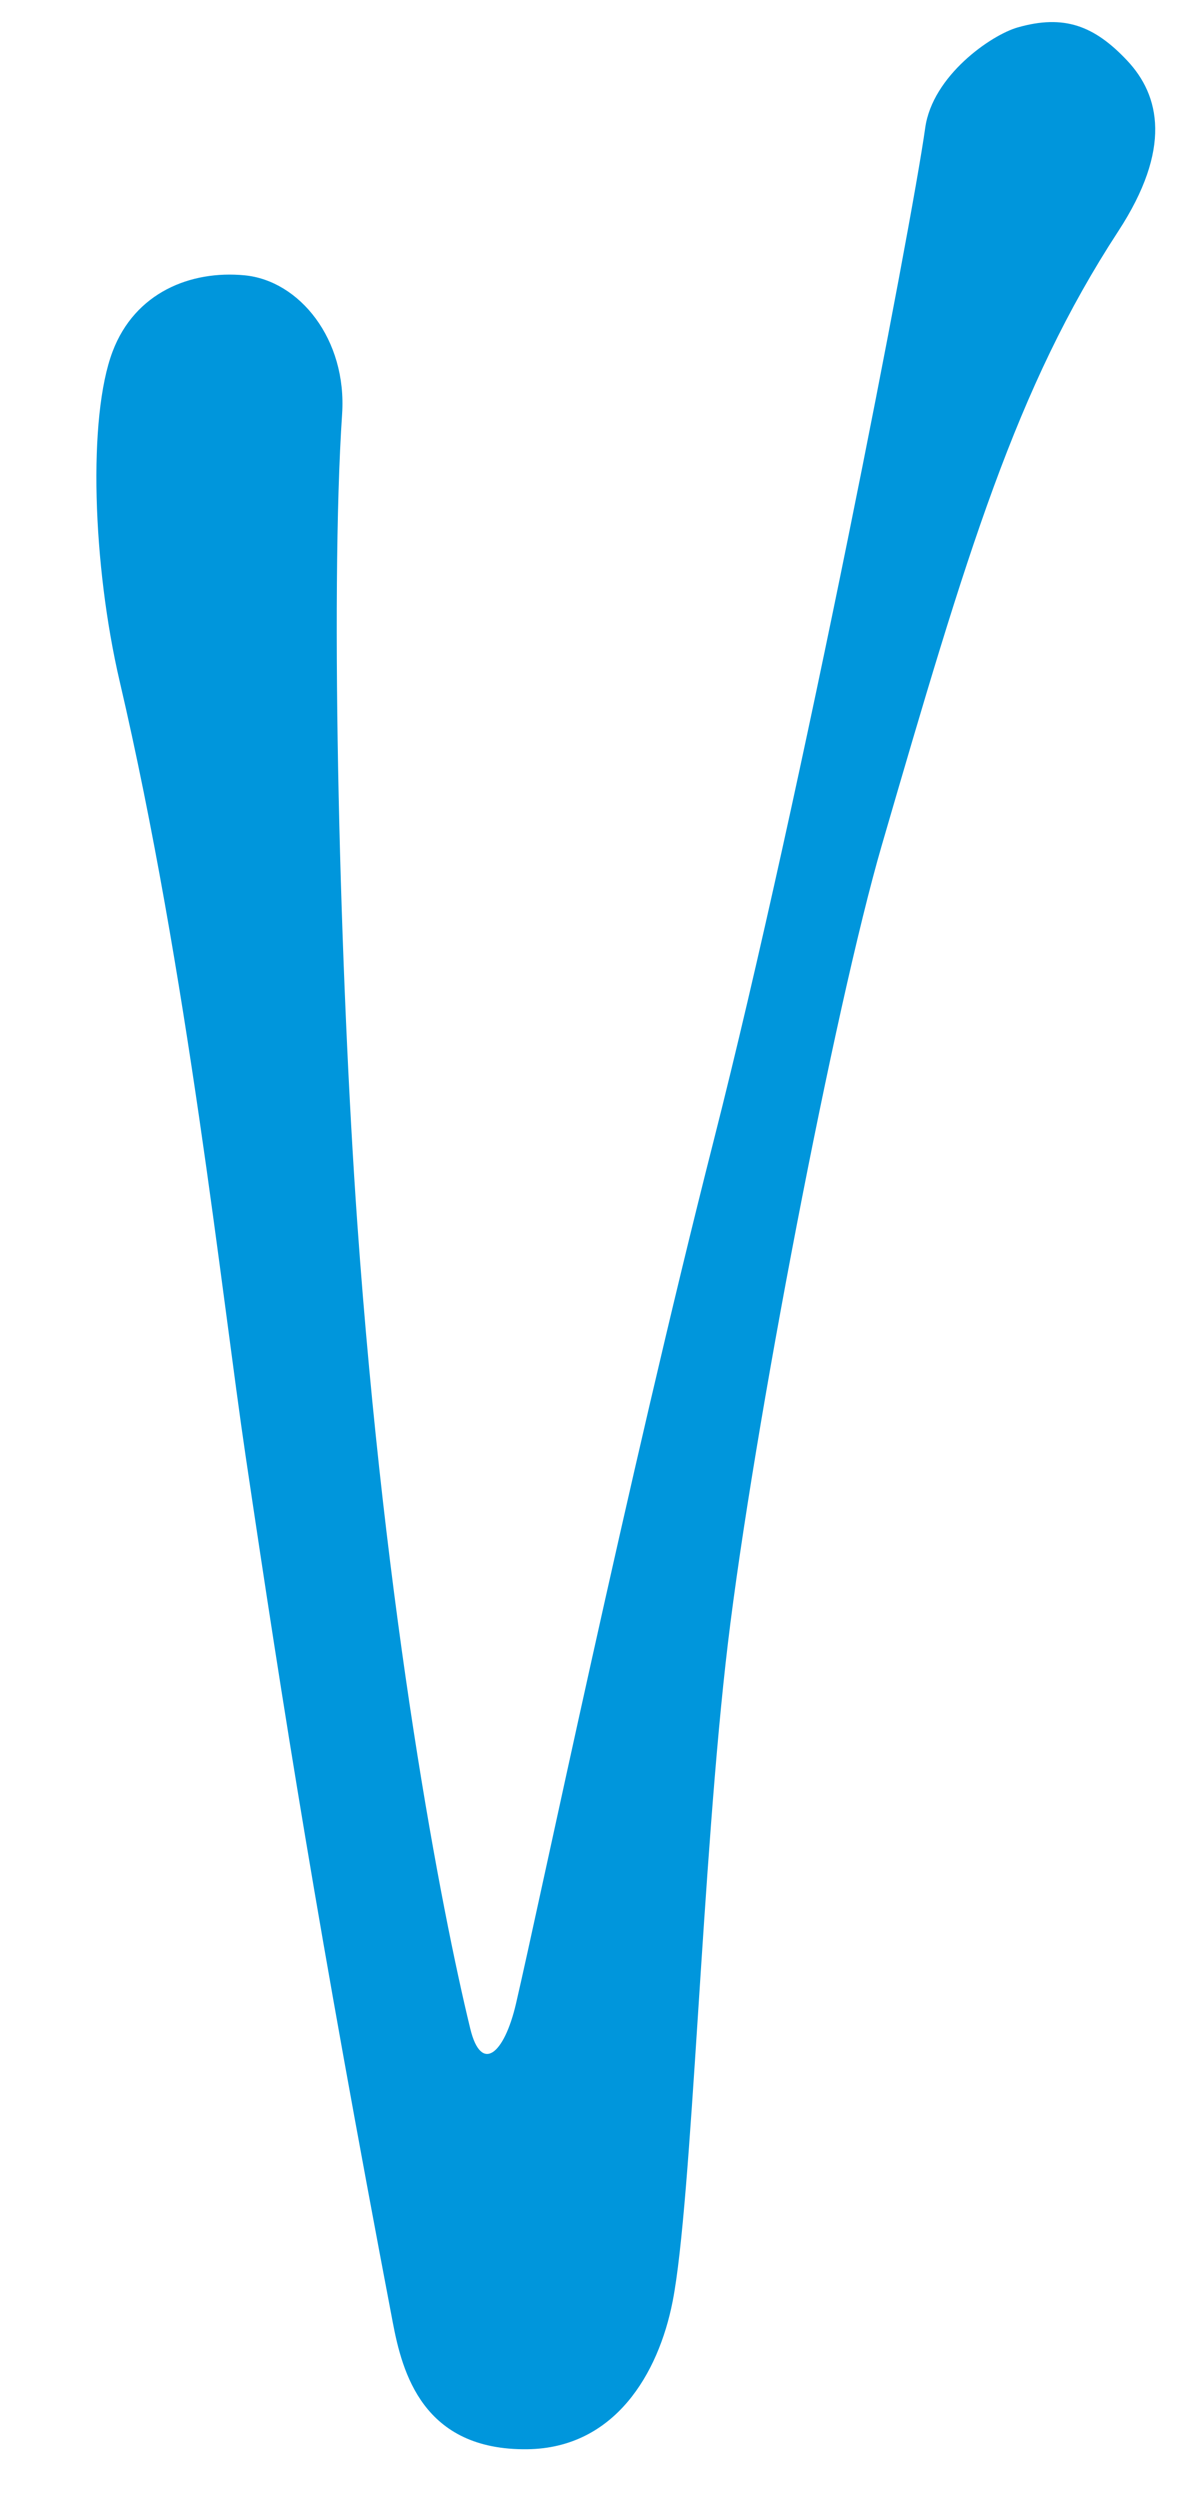 <?xml version="1.0" encoding="UTF-8" standalone="no"?><!DOCTYPE svg PUBLIC "-//W3C//DTD SVG 1.1//EN" "http://www.w3.org/Graphics/SVG/1.1/DTD/svg11.dtd"><svg width="100%" height="100%" viewBox="0 0 129 269" version="1.1" xmlns="http://www.w3.org/2000/svg" xmlns:xlink="http://www.w3.org/1999/xlink" xml:space="preserve" xmlns:serif="http://www.serif.com/" style="fill-rule:evenodd;clip-rule:evenodd;stroke-linejoin:round;stroke-miterlimit:1.414;"><g><path d="M78.382,176.803c2.743,-22.948 11.509,-68.47 16.57,-85.859c9.192,-31.582 14.44,-49.18 25.463,-66.065c5.798,-8.881 4.488,-14.607 0.965,-18.354c-3.552,-3.777 -6.811,-4.996 -11.797,-3.574c-2.869,0.818 -9.17,5.194 -9.955,10.796c-1.482,10.58 -13.165,71.176 -22.782,108.991c-9.271,36.452 -18.701,81.738 -21.282,92.837c-1.281,5.51 -3.756,7.517 -4.924,2.711c-3.088,-12.696 -9.14,-43.974 -12.164,-86.652c-1.859,-26.231 -2.952,-67.461 -1.639,-87.064c0.541,-8.076 -4.603,-14.384 -10.503,-14.948c-5.799,-0.554 -11.797,1.84 -14.207,8.191c-2.682,7.066 -2.162,22.977 0.762,35.508c7.313,31.332 11.002,66.131 13.563,83.368c4.086,27.509 7.808,51.012 15.843,93.201c1.017,5.343 3.21,13.787 14.503,13.638c9.385,-0.125 14.102,-8.106 15.631,-15.904c2.11,-10.758 3.145,-47.34 5.953,-70.821Z" style="fill:#0096dc;fill-rule:nonzero;"/></g></svg>